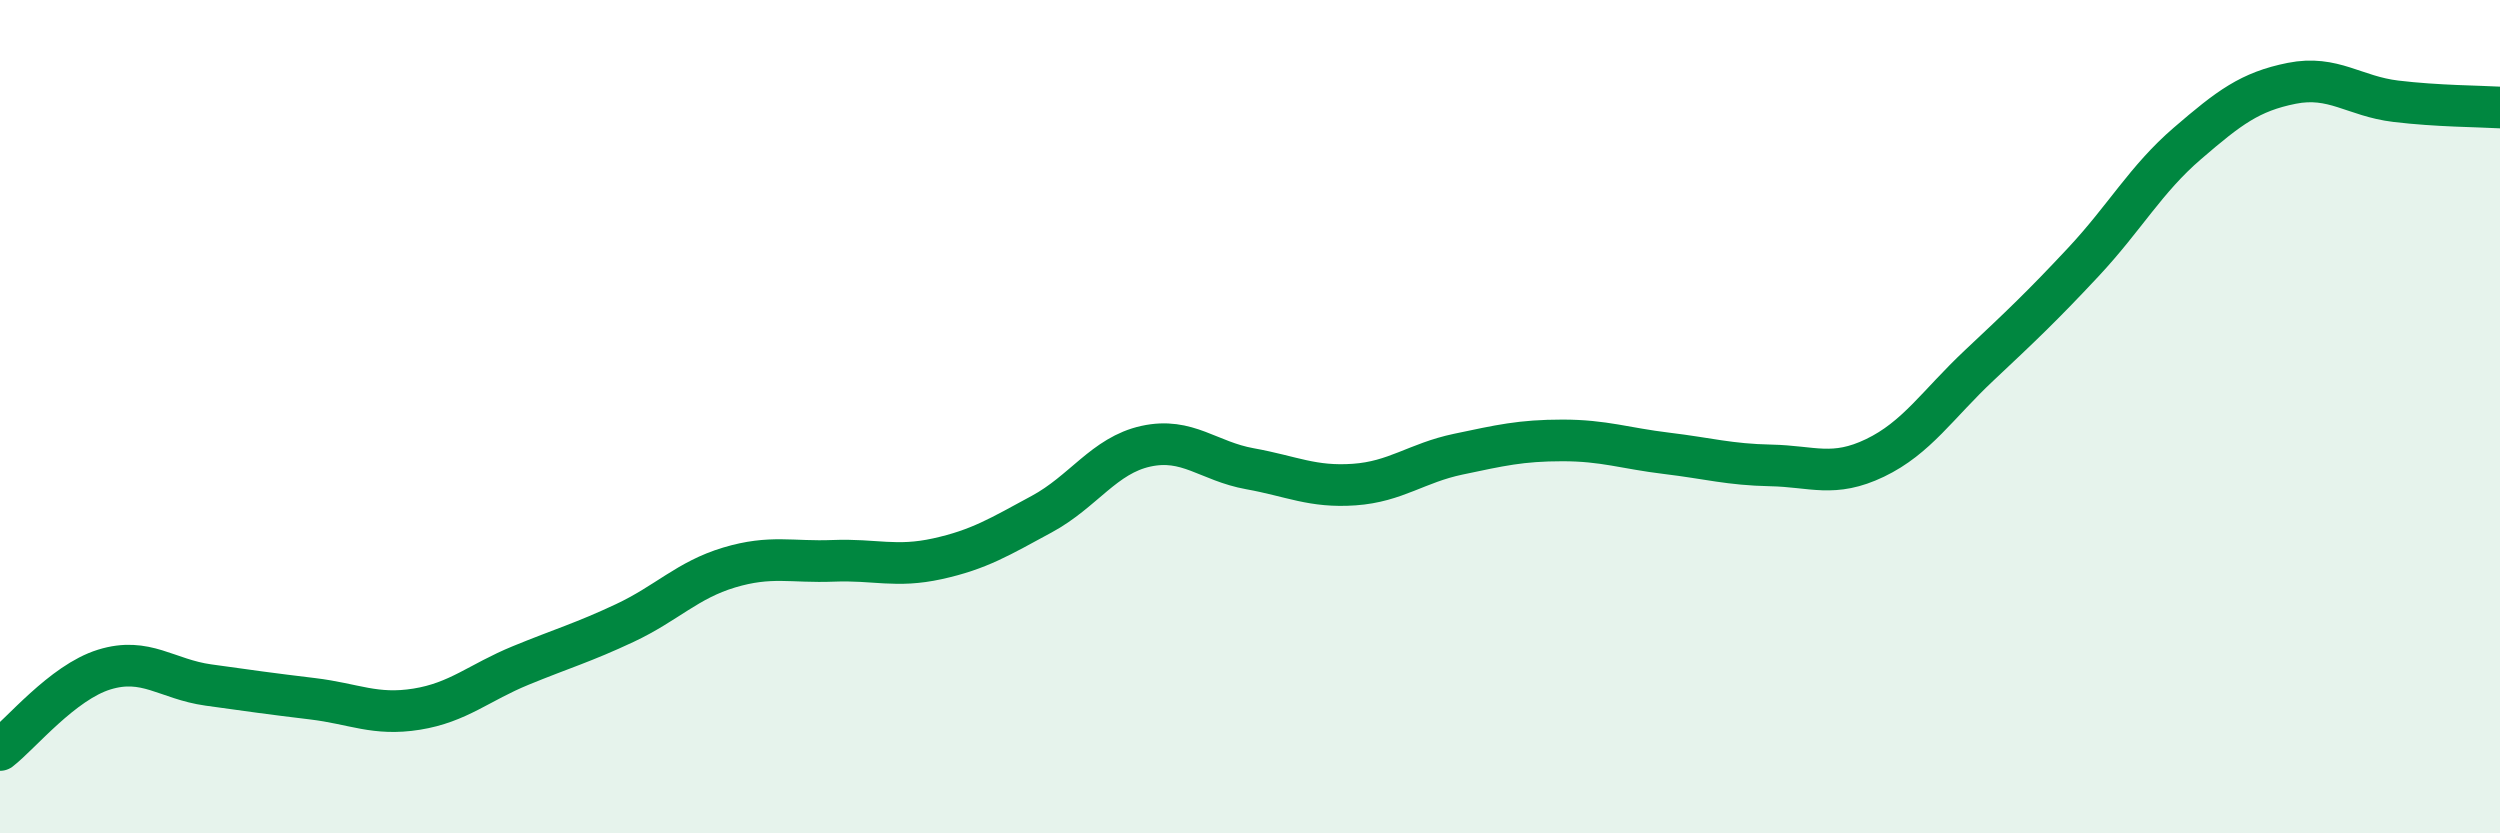 
    <svg width="60" height="20" viewBox="0 0 60 20" xmlns="http://www.w3.org/2000/svg">
      <path
        d="M 0,18 C 0.5,17.61 1.5,16.38 2.5,16.07 C 3.5,15.76 4,16.3 5,16.44 C 6,16.58 6.5,16.65 7.5,16.77 C 8.5,16.89 9,17.18 10,17.02 C 11,16.86 11.5,16.38 12.5,15.97 C 13.5,15.56 14,15.42 15,14.95 C 16,14.48 16.5,13.92 17.5,13.62 C 18.5,13.32 19,13.5 20,13.46 C 21,13.42 21.5,13.63 22.5,13.41 C 23.5,13.19 24,12.88 25,12.34 C 26,11.8 26.5,10.93 27.5,10.71 C 28.5,10.49 29,11.07 30,11.25 C 31,11.43 31.5,11.7 32.5,11.63 C 33.5,11.56 34,11.11 35,10.9 C 36,10.69 36.5,10.57 37.5,10.57 C 38.5,10.57 39,10.76 40,10.88 C 41,11 41.5,11.15 42.5,11.17 C 43.5,11.19 44,11.47 45,10.99 C 46,10.51 46.5,9.71 47.5,8.77 C 48.5,7.83 49,7.36 50,6.29 C 51,5.22 51.5,4.3 52.5,3.44 C 53.5,2.58 54,2.2 55,2 C 56,1.8 56.5,2.31 57.5,2.43 C 58.5,2.55 59.5,2.55 60,2.58L60 20L0 20Z"
        fill="#008740"
        opacity="0.1"
        stroke-linecap="round"
        stroke-linejoin="round"
      />
      <path
        d="M 0,18 C 0.5,17.61 1.5,16.38 2.5,16.07 C 3.5,15.76 4,16.3 5,16.44 C 6,16.58 6.5,16.65 7.5,16.77 C 8.5,16.89 9,17.18 10,17.02 C 11,16.86 11.5,16.38 12.5,15.97 C 13.5,15.56 14,15.42 15,14.95 C 16,14.48 16.5,13.92 17.5,13.62 C 18.5,13.32 19,13.5 20,13.46 C 21,13.42 21.5,13.63 22.5,13.41 C 23.5,13.19 24,12.88 25,12.34 C 26,11.8 26.5,10.93 27.5,10.71 C 28.5,10.49 29,11.07 30,11.25 C 31,11.43 31.5,11.7 32.5,11.63 C 33.5,11.56 34,11.11 35,10.9 C 36,10.69 36.5,10.57 37.5,10.57 C 38.5,10.57 39,10.76 40,10.88 C 41,11 41.5,11.15 42.5,11.17 C 43.5,11.19 44,11.47 45,10.99 C 46,10.51 46.5,9.71 47.5,8.77 C 48.5,7.83 49,7.36 50,6.29 C 51,5.22 51.5,4.3 52.5,3.44 C 53.5,2.58 54,2.2 55,2 C 56,1.8 56.5,2.31 57.5,2.43 C 58.5,2.55 59.5,2.55 60,2.58"
        stroke="#008740"
        stroke-width="1"
        fill="none"
        stroke-linecap="round"
        stroke-linejoin="round"
      />
    </svg>
  